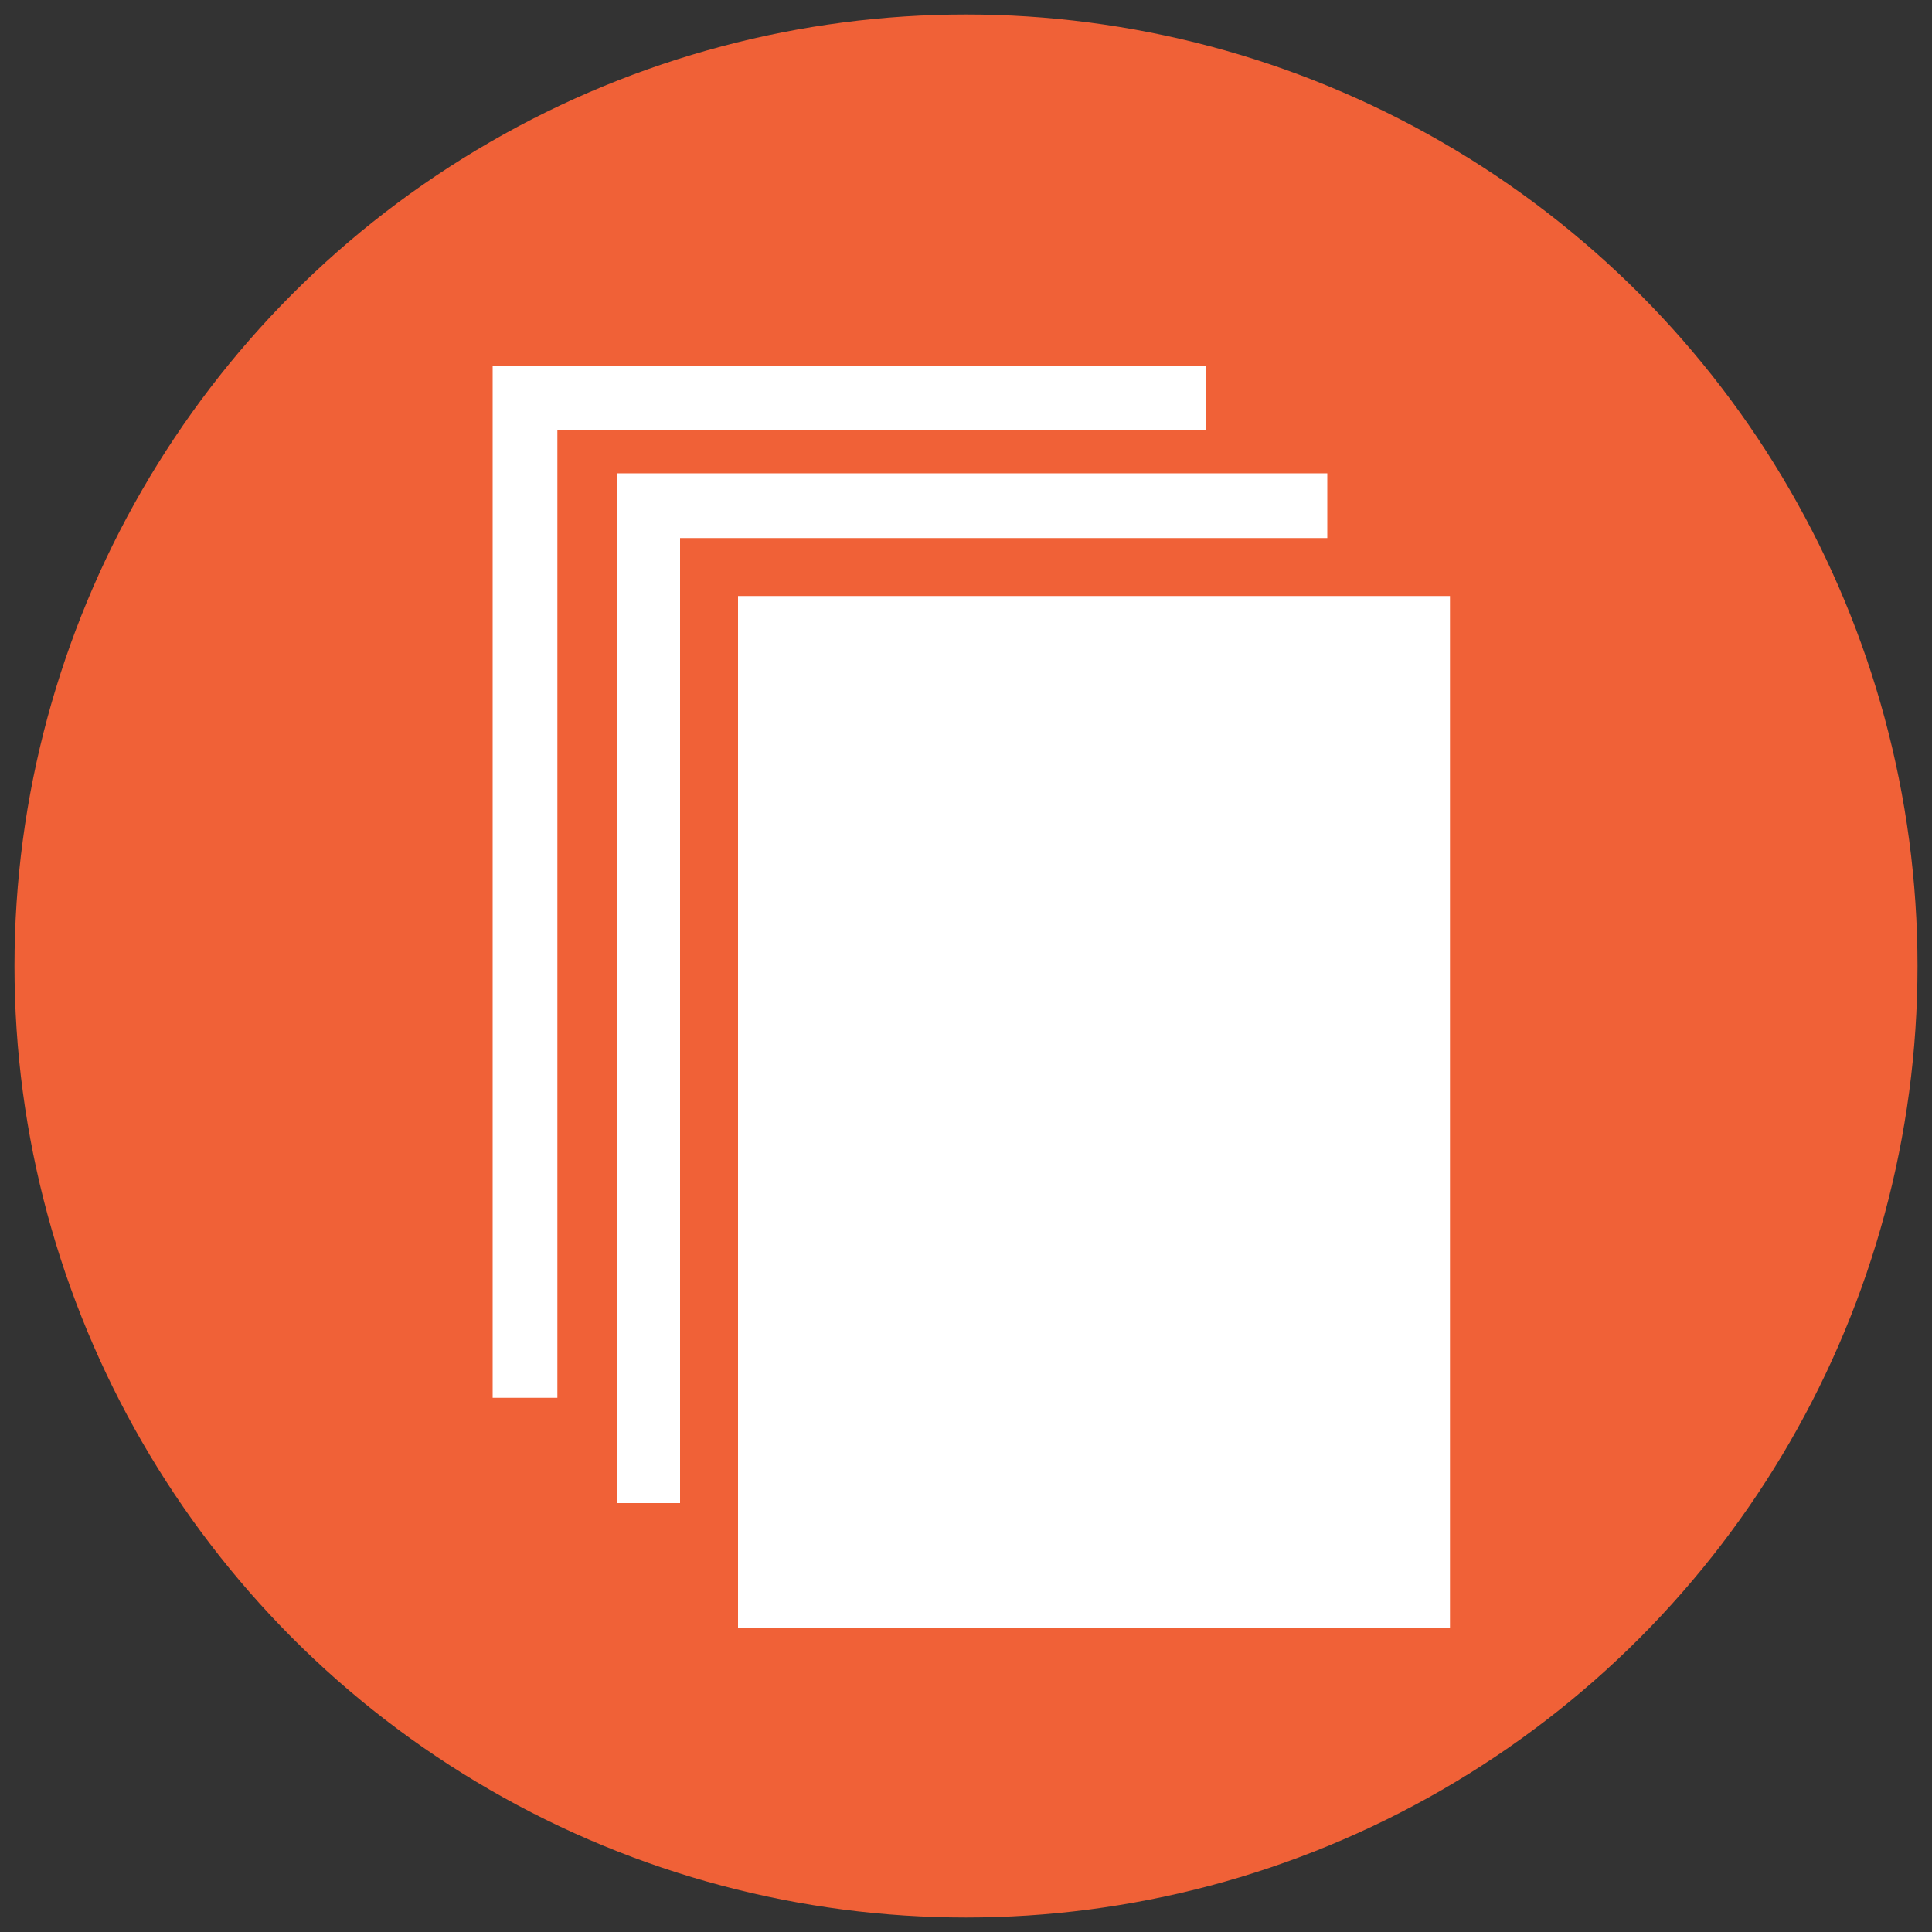 <?xml version="1.0" encoding="utf-8"?>
<!-- Generator: Adobe Illustrator 25.4.1, SVG Export Plug-In . SVG Version: 6.00 Build 0)  -->
<svg version="1.1" id="Layer_1" xmlns="http://www.w3.org/2000/svg" xmlns:xlink="http://www.w3.org/1999/xlink" x="0px" y="0px"
	 viewBox="0 0 200 200" style="enable-background:new 0 0 200 200;" xml:space="preserve">
<rect x="0" y="0" width="200" height="200" fill="#333333" stroke="none"/>
<style type="text/css">
	.st0{fill:#555555;}
	.st1{fill-rule:evenodd;clip-rule:evenodd;fill:#555555;}
	.st2{fill:#FFFFFF;}
	.st3{fill-rule:evenodd;clip-rule:evenodd;fill:#FFFFFF;}
	.st4{fill:#484B4C;}
	.st5{fill:#8E1730;}
	.st6{fill:#BFDCE6;}
	.st7{fill:#F06137;}
	.st8{fill:#F8AD3F;}
	.st9{fill:#AFCE83;}
	.st10{fill:#004270;}
	.st11{fill:#1881A2;}
</style>
<circle class="st7" cx="100" cy="100" r="98.5"/>
<g>
	<polygon class="st2" points="137.4,49 63.9,49 63.9,155.6 70.4,155.6 70.4,55.7 137.4,55.7 137.4,49 	"/>
	<polygon class="st2" points="76.4,61.7 150.1,61.7 150.1,168.5 76.4,168.5 76.4,61.7 	"/>
	<polygon class="st2" points="124.8,37.9 51,37.9 51,144.7 57.7,144.7 57.7,44.5 124.8,44.5 124.8,37.9 	"/>
</g>
</svg>
